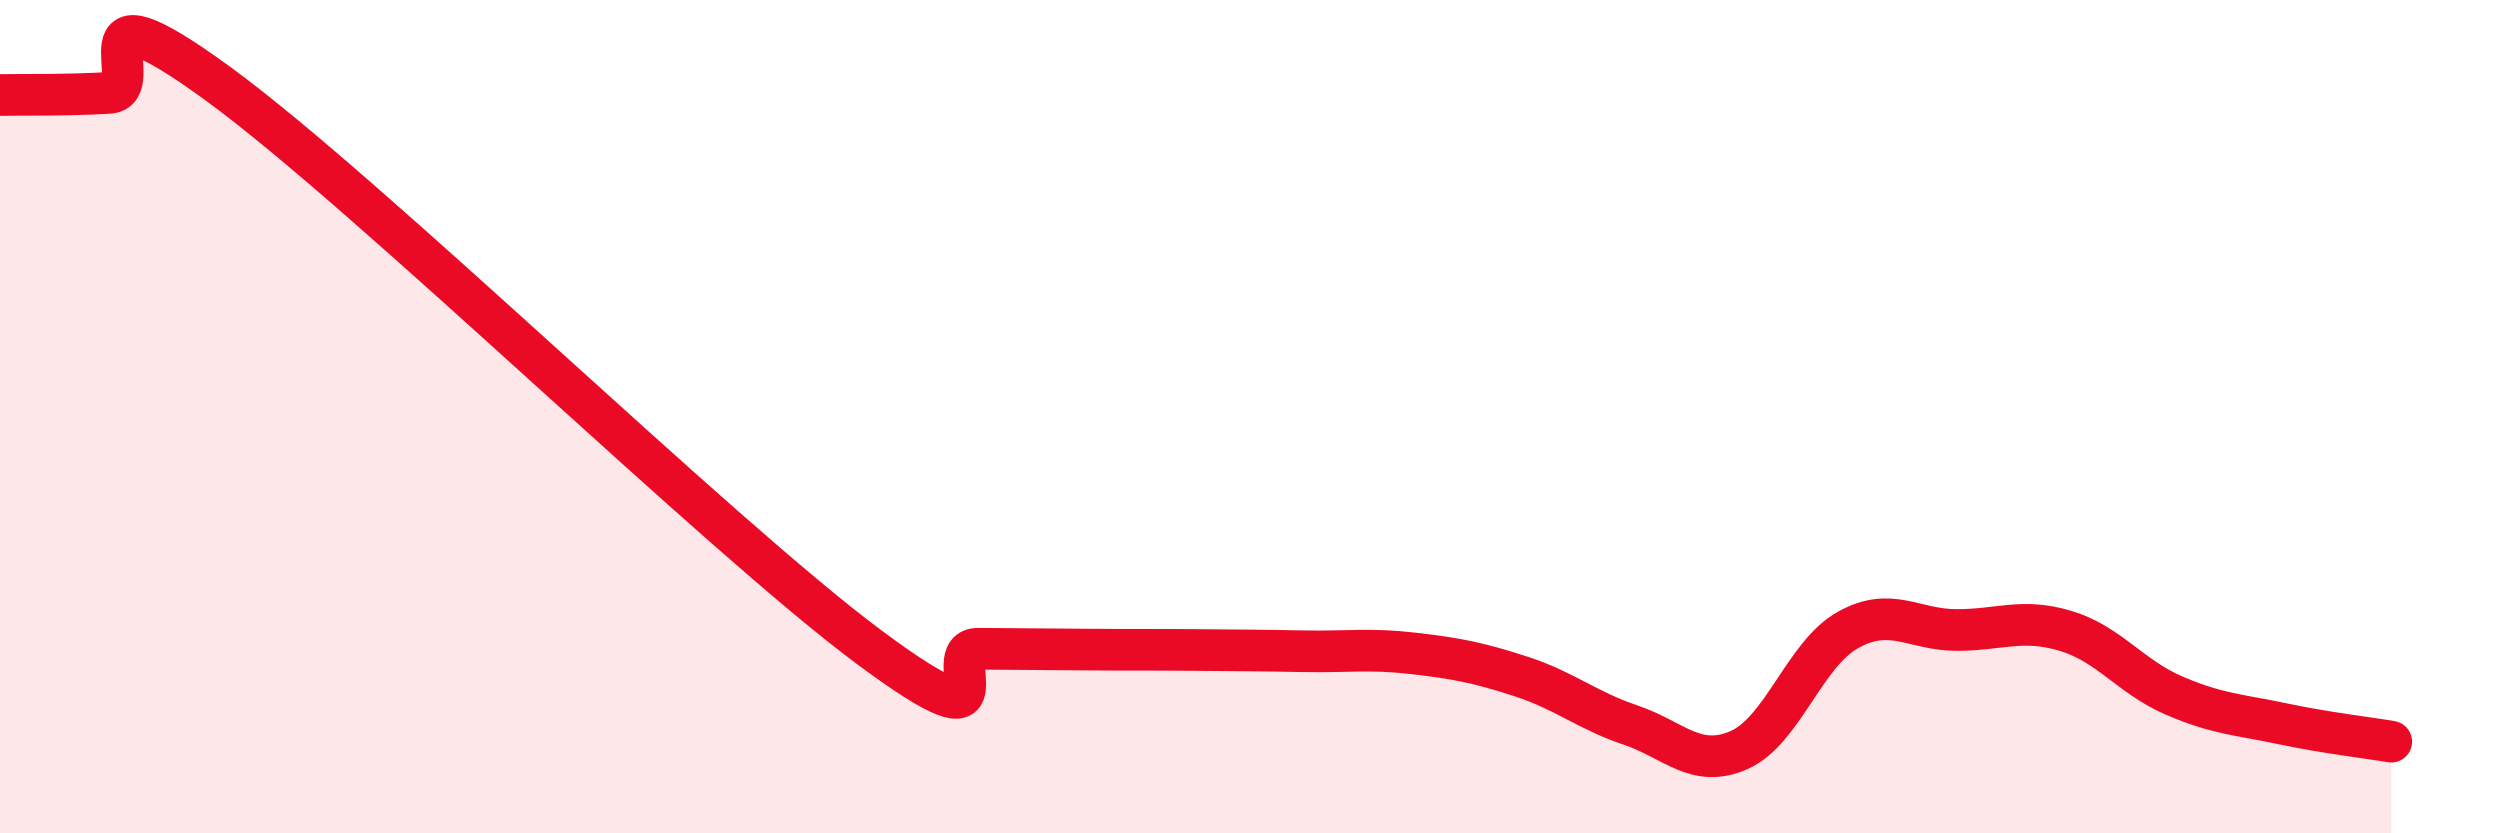 
    <svg width="60" height="20" viewBox="0 0 60 20" xmlns="http://www.w3.org/2000/svg">
      <path
        d="M 0,2.28 C 0.52,2.27 1.57,2.29 2.61,2.23 C 3.65,2.17 1.57,-0.66 5.22,2 C 8.87,4.66 17.22,12.83 20.87,15.54 C 24.52,18.25 22.44,15.56 23.48,15.57 C 24.52,15.58 25.05,15.58 26.09,15.59 C 27.13,15.6 27.66,15.59 28.7,15.6 C 29.74,15.61 30.26,15.61 31.3,15.63 C 32.34,15.65 32.87,15.56 33.91,15.68 C 34.95,15.8 35.48,15.9 36.52,16.24 C 37.56,16.58 38.09,17.05 39.13,17.4 C 40.17,17.75 40.7,18.46 41.74,18 C 42.78,17.54 43.31,15.7 44.35,15.12 C 45.39,14.54 45.92,15.12 46.96,15.12 C 48,15.12 48.53,14.83 49.57,15.14 C 50.61,15.45 51.13,16.24 52.17,16.69 C 53.21,17.14 53.74,17.15 54.78,17.37 C 55.82,17.59 56.87,17.71 57.39,17.8L57.39 20L0 20Z"
        fill="#EB0A25"
        opacity="0.1"
        stroke-linecap="round"
        stroke-linejoin="round"
      />
      <path
        d="M 0,2.28 C 0.52,2.27 1.57,2.29 2.61,2.23 C 3.65,2.17 1.57,-0.66 5.22,2 C 8.87,4.66 17.22,12.83 20.87,15.54 C 24.52,18.25 22.44,15.56 23.48,15.57 C 24.52,15.58 25.05,15.58 26.09,15.59 C 27.13,15.6 27.66,15.59 28.7,15.6 C 29.74,15.61 30.26,15.61 31.3,15.63 C 32.34,15.65 32.87,15.56 33.91,15.68 C 34.95,15.8 35.48,15.9 36.52,16.24 C 37.56,16.58 38.09,17.05 39.13,17.4 C 40.17,17.75 40.7,18.46 41.74,18 C 42.78,17.54 43.31,15.7 44.35,15.12 C 45.39,14.54 45.92,15.12 46.96,15.12 C 48,15.12 48.53,14.83 49.57,15.14 C 50.61,15.45 51.13,16.24 52.17,16.69 C 53.21,17.14 53.74,17.15 54.78,17.37 C 55.82,17.59 56.87,17.71 57.39,17.8"
        stroke="#EB0A25"
        stroke-width="1"
        fill="none"
        stroke-linecap="round"
        stroke-linejoin="round"
      />
    </svg>
  